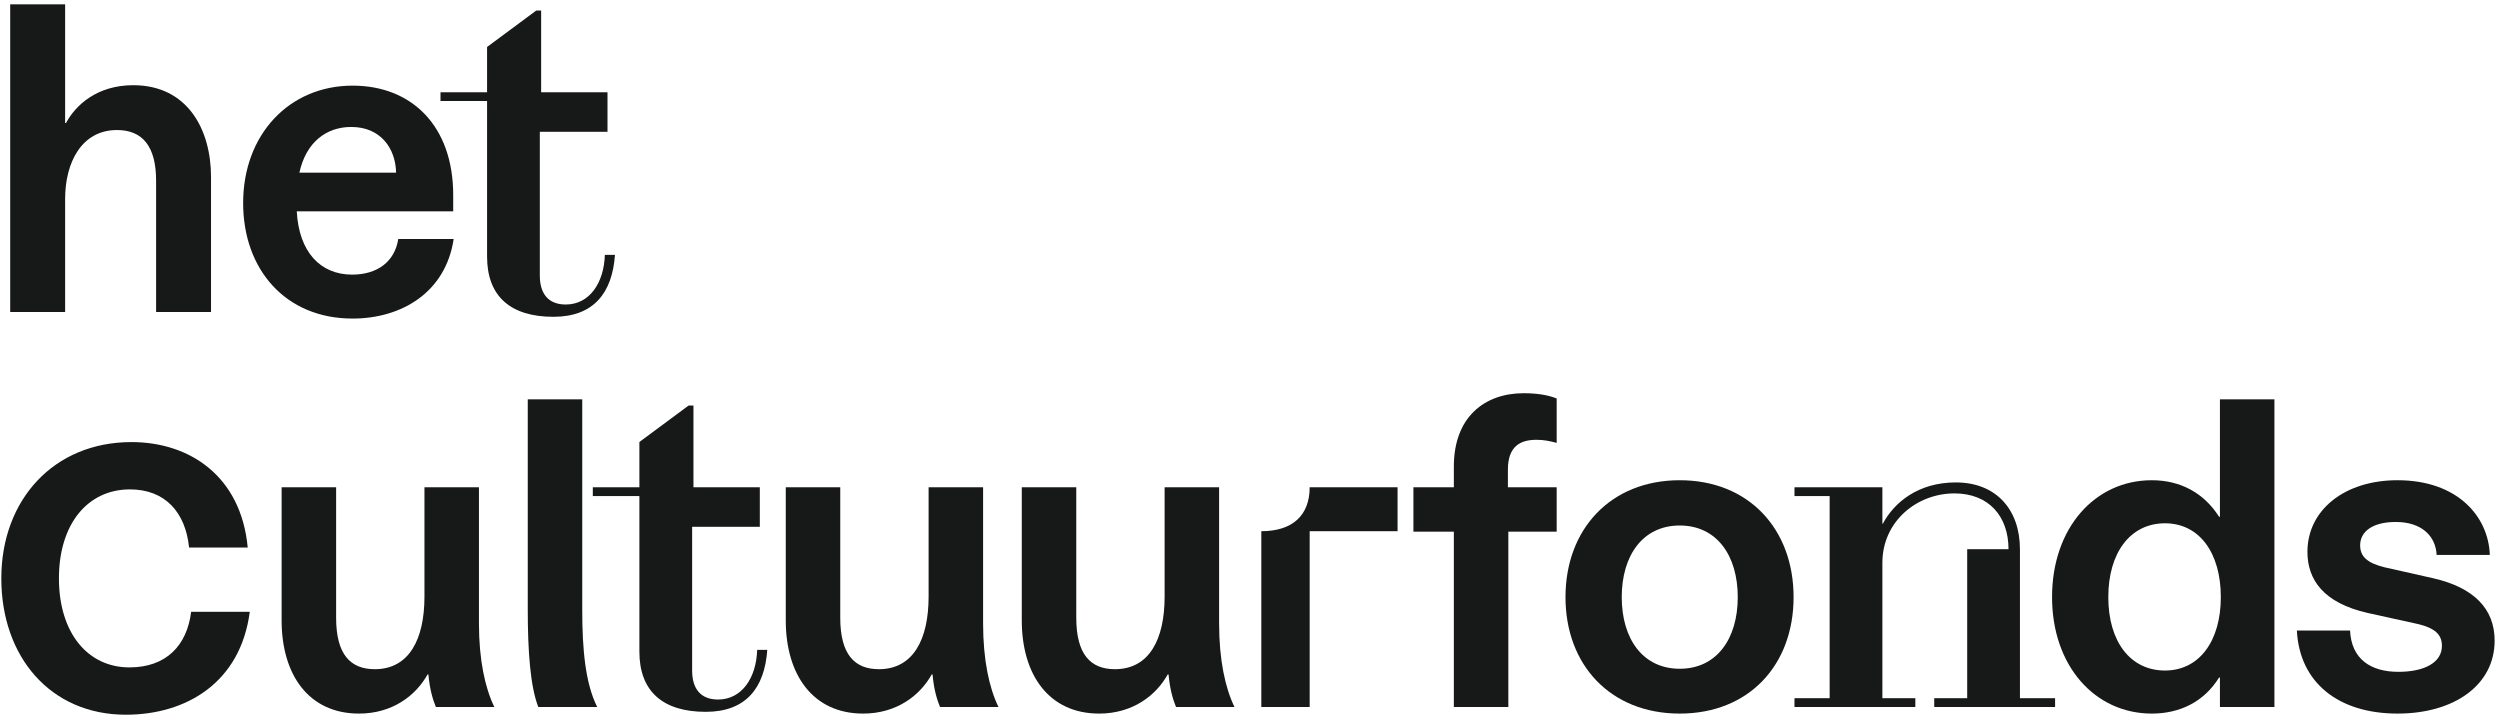 <svg width="281" height="81" viewBox="0 0 281 81" fill="none" xmlns="http://www.w3.org/2000/svg">
<path d="M1.146 0.489H7.32V10.368H1.146V0.489ZM1.146 10.368H7.32V13.826H7.419C8.506 11.8 10.926 9.577 14.976 9.577C21.053 9.577 23.719 14.517 23.719 19.901V35.066H17.545V20.297C17.545 16.445 16.014 14.616 13.15 14.616C9.198 14.616 7.32 18.223 7.32 22.372V35.066H1.146V10.368Z" fill="#171818"/>
<path d="M27.329 22.817C27.329 15.11 32.516 9.626 39.629 9.626C46.298 9.626 50.941 14.171 50.941 21.928V23.754H33.356C33.603 28.347 36.024 30.867 39.58 30.867C42.445 30.867 44.37 29.386 44.766 26.866H50.991C50.101 32.845 45.161 35.807 39.629 35.807C32.072 35.807 27.329 30.276 27.329 22.817ZM39.48 14.27C36.665 14.27 34.393 16 33.652 19.407H44.52C44.469 16.69 42.791 14.27 39.48 14.27Z" fill="#171818"/>
<path d="M62.207 35.609C57.365 35.609 54.747 33.289 54.747 28.843V11.356H49.512V10.367H68.283V14.814H60.676V30.967C60.676 32.992 61.614 34.227 63.59 34.227C66.257 34.227 67.888 31.806 67.986 28.644H69.123C68.826 32.894 66.751 35.609 62.207 35.609ZM60.824 1.18H60.28L54.747 5.28V10.367H60.824V1.18Z" fill="#171818"/>
<path d="M0.148 65.011C0.148 56.164 6.047 49.69 14.777 49.69C21.31 49.69 27.093 53.505 27.844 61.541H21.253C20.848 57.552 18.535 55.008 14.604 55.008C9.863 55.008 6.624 58.881 6.624 65.011C6.624 71.14 9.863 75.015 14.545 75.015C18.709 75.015 21.021 72.528 21.484 68.769H28.075C27.035 76.75 20.905 80.334 14.141 80.334C5.698 80.334 0.148 73.859 0.148 65.011Z" fill="#171818"/>
<path d="M31.654 69.735V54.767H37.78V69.439C37.78 73.588 39.409 75.217 42.127 75.217C45.98 75.217 47.709 71.86 47.709 67.068V54.767H53.834V70.081C53.834 74.181 54.525 77.343 55.564 79.467H48.993C48.648 78.627 48.301 77.491 48.153 75.812H48.054C46.77 78.133 44.152 80.207 40.349 80.207C34.717 80.207 31.654 75.862 31.654 69.735Z" fill="#171818"/>
<path d="M59.32 68.451V44.888H65.445V68.55C65.445 72.995 65.792 76.799 67.125 79.467H60.505C59.617 77.195 59.32 73.292 59.32 68.451Z" fill="#171818"/>
<path d="M79.326 80.01C74.485 80.01 71.867 77.688 71.867 73.243V55.756H66.632V54.767H85.403V59.214H77.796V75.367C77.796 77.392 78.734 78.627 80.709 78.627C83.377 78.627 85.008 76.206 85.106 73.044H86.242C85.946 77.293 83.87 80.01 79.326 80.01ZM77.944 45.58H77.4L71.867 49.68V54.767H77.944V45.58Z" fill="#171818"/>
<path d="M88.32 69.735V54.767H94.445V69.439C94.445 73.588 96.075 75.217 98.792 75.217C102.645 75.217 104.375 71.86 104.375 67.068V54.767H110.5V70.081C110.5 74.181 111.191 77.343 112.229 79.467H105.658C105.313 78.627 104.967 77.491 104.819 75.812H104.72C103.436 78.133 100.817 80.207 97.014 80.207C91.382 80.207 88.32 75.862 88.32 69.735Z" fill="#171818"/>
<path d="M114.848 69.735V54.767H120.973V69.439C120.973 73.588 122.603 75.217 125.32 75.217C129.173 75.217 130.903 71.86 130.903 67.068V54.767H137.028V70.081C137.028 74.181 137.719 77.343 138.757 79.467H132.187C131.841 78.627 131.495 77.491 131.347 75.812H131.248C129.964 78.133 127.345 80.207 123.543 80.207C117.911 80.207 114.848 75.862 114.848 69.735Z" fill="#171818"/>
<path d="M141.773 59.707C145.28 59.707 147.207 57.929 147.207 54.767V59.707H141.773ZM141.773 79.466H147.207V59.707H141.773V79.466ZM147.207 59.707H157.087V54.767H147.207V59.707Z" fill="#171818"/>
<path d="M163.412 59.757H158.868V54.768H163.412V52.446C163.412 46.864 166.871 44.197 171.267 44.197C172.748 44.197 173.984 44.394 174.971 44.789V49.78C174.229 49.581 173.539 49.433 172.699 49.433C170.92 49.433 169.488 50.124 169.488 52.792V54.768H174.971V59.757H169.537V79.466H163.412V59.757Z" fill="#171818"/>
<path d="M175.961 67.118C175.961 59.461 181.048 53.978 188.804 53.978C196.56 53.978 201.599 59.461 201.599 67.118C201.599 74.774 196.56 80.207 188.804 80.207C181.048 80.207 175.961 74.774 175.961 67.118ZM195.324 67.118C195.324 62.424 192.953 59.066 188.804 59.066C184.656 59.066 182.284 62.424 182.284 67.118C182.284 71.811 184.656 75.168 188.804 75.168C192.953 75.168 195.324 71.811 195.324 67.118Z" fill="#171818"/>
<path d="M219.68 55.459C215.432 55.459 211.58 58.62 211.58 63.264V78.479H215.284V79.467H201.7V78.479H205.652V55.756H201.7V54.767H211.58V58.868H211.629C212.913 56.447 215.631 54.224 219.828 54.224C224.373 54.224 227.041 57.286 227.041 61.732H225.757C225.757 58.028 223.535 55.459 219.68 55.459ZM227.041 78.479H230.992V79.467H217.408V78.479H221.113V61.732H227.041V78.479Z" fill="#171818"/>
<path d="M230.651 67.118C230.651 59.312 235.491 53.978 241.863 53.978C245.024 53.978 247.692 55.362 249.421 58.078H249.52V44.888H255.645V69.488V79.467H249.52V76.156H249.421C247.741 78.874 245.024 80.207 241.863 80.207C235.491 80.207 230.651 74.873 230.651 67.118ZM249.62 67.118C249.62 62.128 247.199 58.818 243.345 58.818C239.444 58.818 236.973 62.128 236.973 67.118C236.973 72.106 239.444 75.367 243.345 75.367C247.199 75.367 249.62 72.056 249.62 67.118Z" fill="#171818"/>
<path d="M279.855 62.376H273.877C273.779 60.3 272.247 58.67 269.283 58.67C266.664 58.67 265.281 59.757 265.281 61.289C265.281 62.522 266.023 63.265 267.999 63.758L273.483 64.993C278.027 66.03 280.397 68.402 280.397 72.007C280.397 76.997 275.853 80.207 269.481 80.207C262.861 80.207 258.465 76.749 258.168 70.871H264.147C264.295 74.082 266.468 75.514 269.58 75.514C272.493 75.514 274.471 74.477 274.471 72.601C274.471 71.414 273.827 70.574 271.505 70.081L266.121 68.895C261.133 67.76 259.355 65.141 259.355 62.029C259.355 57.337 263.503 53.977 269.481 53.977C276.199 53.977 279.707 58.028 279.855 62.376Z" fill="#171818"/>
</svg>
